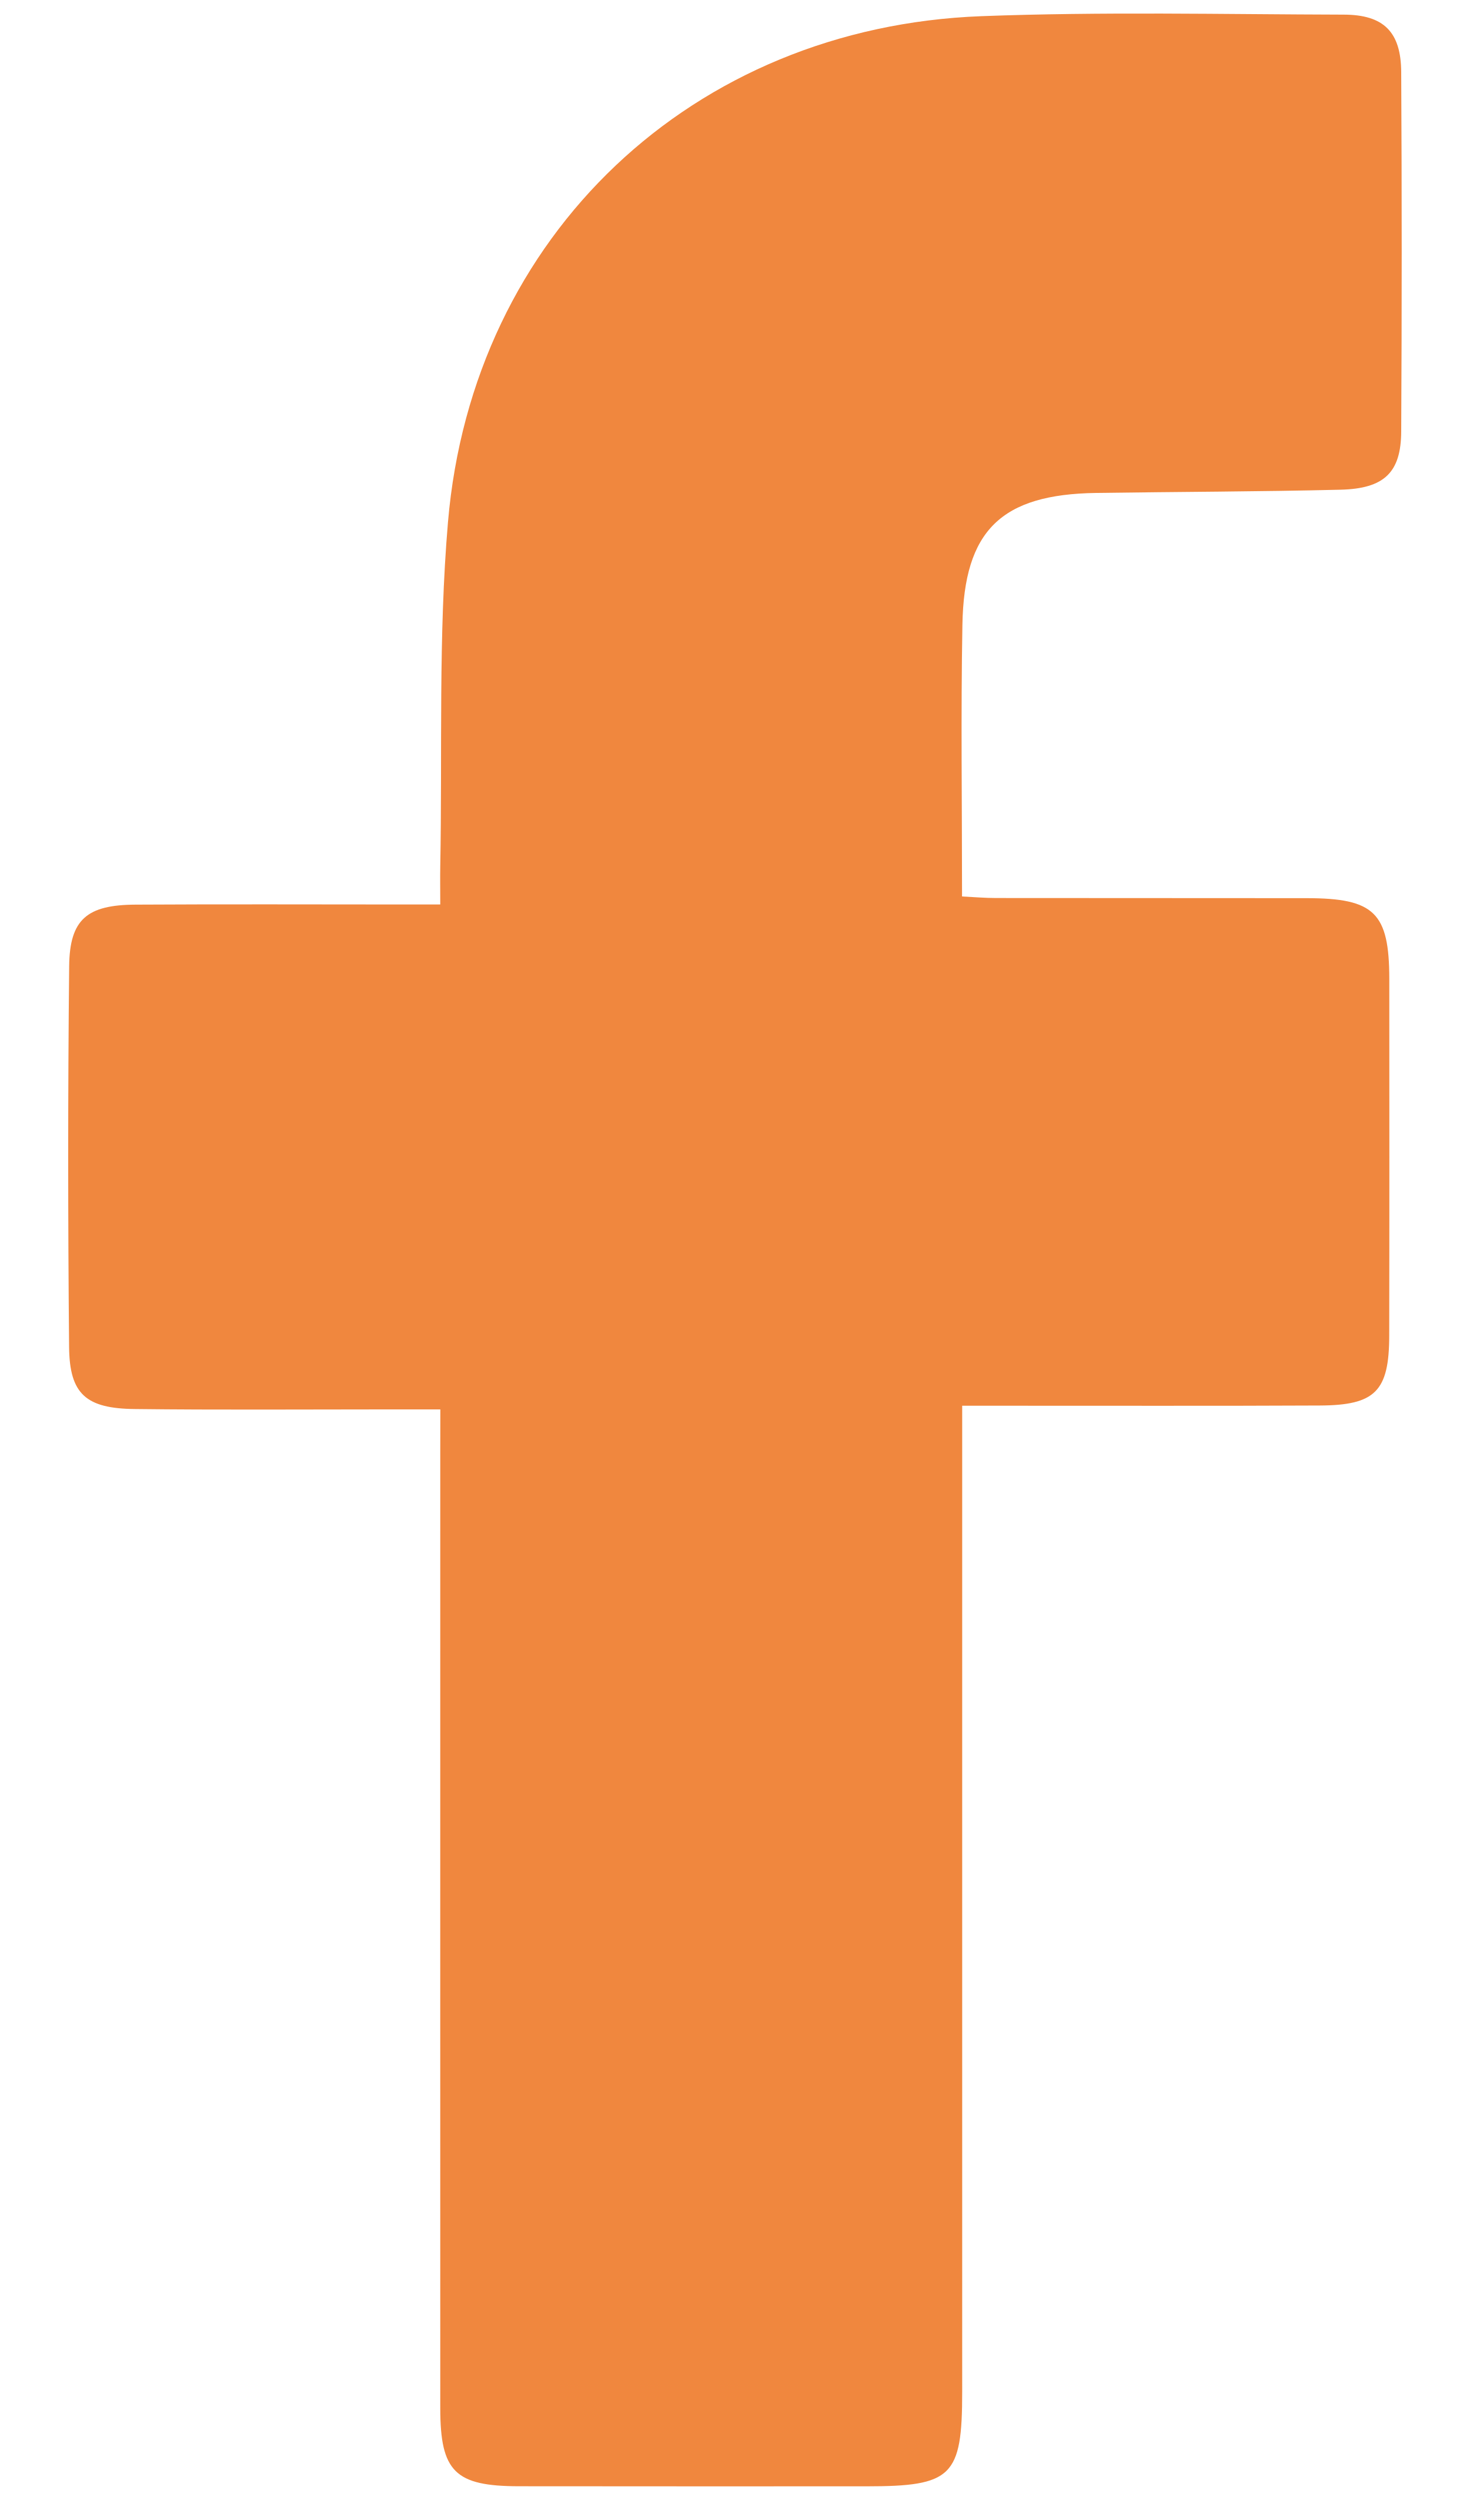 <svg width="20" height="34" viewBox="0 0 20 34" fill="none" xmlns="http://www.w3.org/2000/svg">
<path d="M5.991 19.168C5.697 19.168 5.453 19.168 5.21 19.168C4.086 19.168 2.964 19.176 1.84 19.163C1.169 19.157 0.946 18.96 0.94 18.319C0.924 16.594 0.923 14.868 0.941 13.142C0.947 12.503 1.183 12.306 1.845 12.303C3.064 12.296 4.283 12.301 5.502 12.301C5.649 12.301 5.796 12.301 5.99 12.301C5.99 12.099 5.987 11.94 5.99 11.779C6.019 10.219 5.962 8.652 6.095 7.1C6.428 3.194 9.428 0.368 13.352 0.22C14.993 0.158 16.638 0.195 18.282 0.199C18.827 0.2 19.061 0.435 19.064 0.98C19.073 2.61 19.073 4.24 19.064 5.87C19.061 6.425 18.834 6.645 18.24 6.66C17.132 6.687 16.022 6.688 14.913 6.704C13.625 6.723 13.116 7.21 13.094 8.498C13.072 9.714 13.089 10.931 13.089 12.192C13.261 12.201 13.405 12.213 13.548 12.213C14.959 12.215 16.37 12.213 17.78 12.215C18.7 12.216 18.901 12.413 18.902 13.315C18.903 14.931 18.904 16.548 18.901 18.164C18.9 18.921 18.712 19.112 17.954 19.115C16.502 19.122 15.05 19.117 13.599 19.118C13.45 19.118 13.3 19.118 13.091 19.118C13.091 19.32 13.091 19.493 13.091 19.666C13.091 23.954 13.091 28.24 13.091 32.528C13.091 33.681 12.955 33.814 11.787 33.814C10.212 33.814 8.637 33.815 7.061 33.813C6.191 33.812 5.991 33.614 5.99 32.755C5.989 28.413 5.99 24.071 5.99 19.73C5.991 19.567 5.991 19.405 5.991 19.168Z" fill="#F0873E"/>
</svg>
